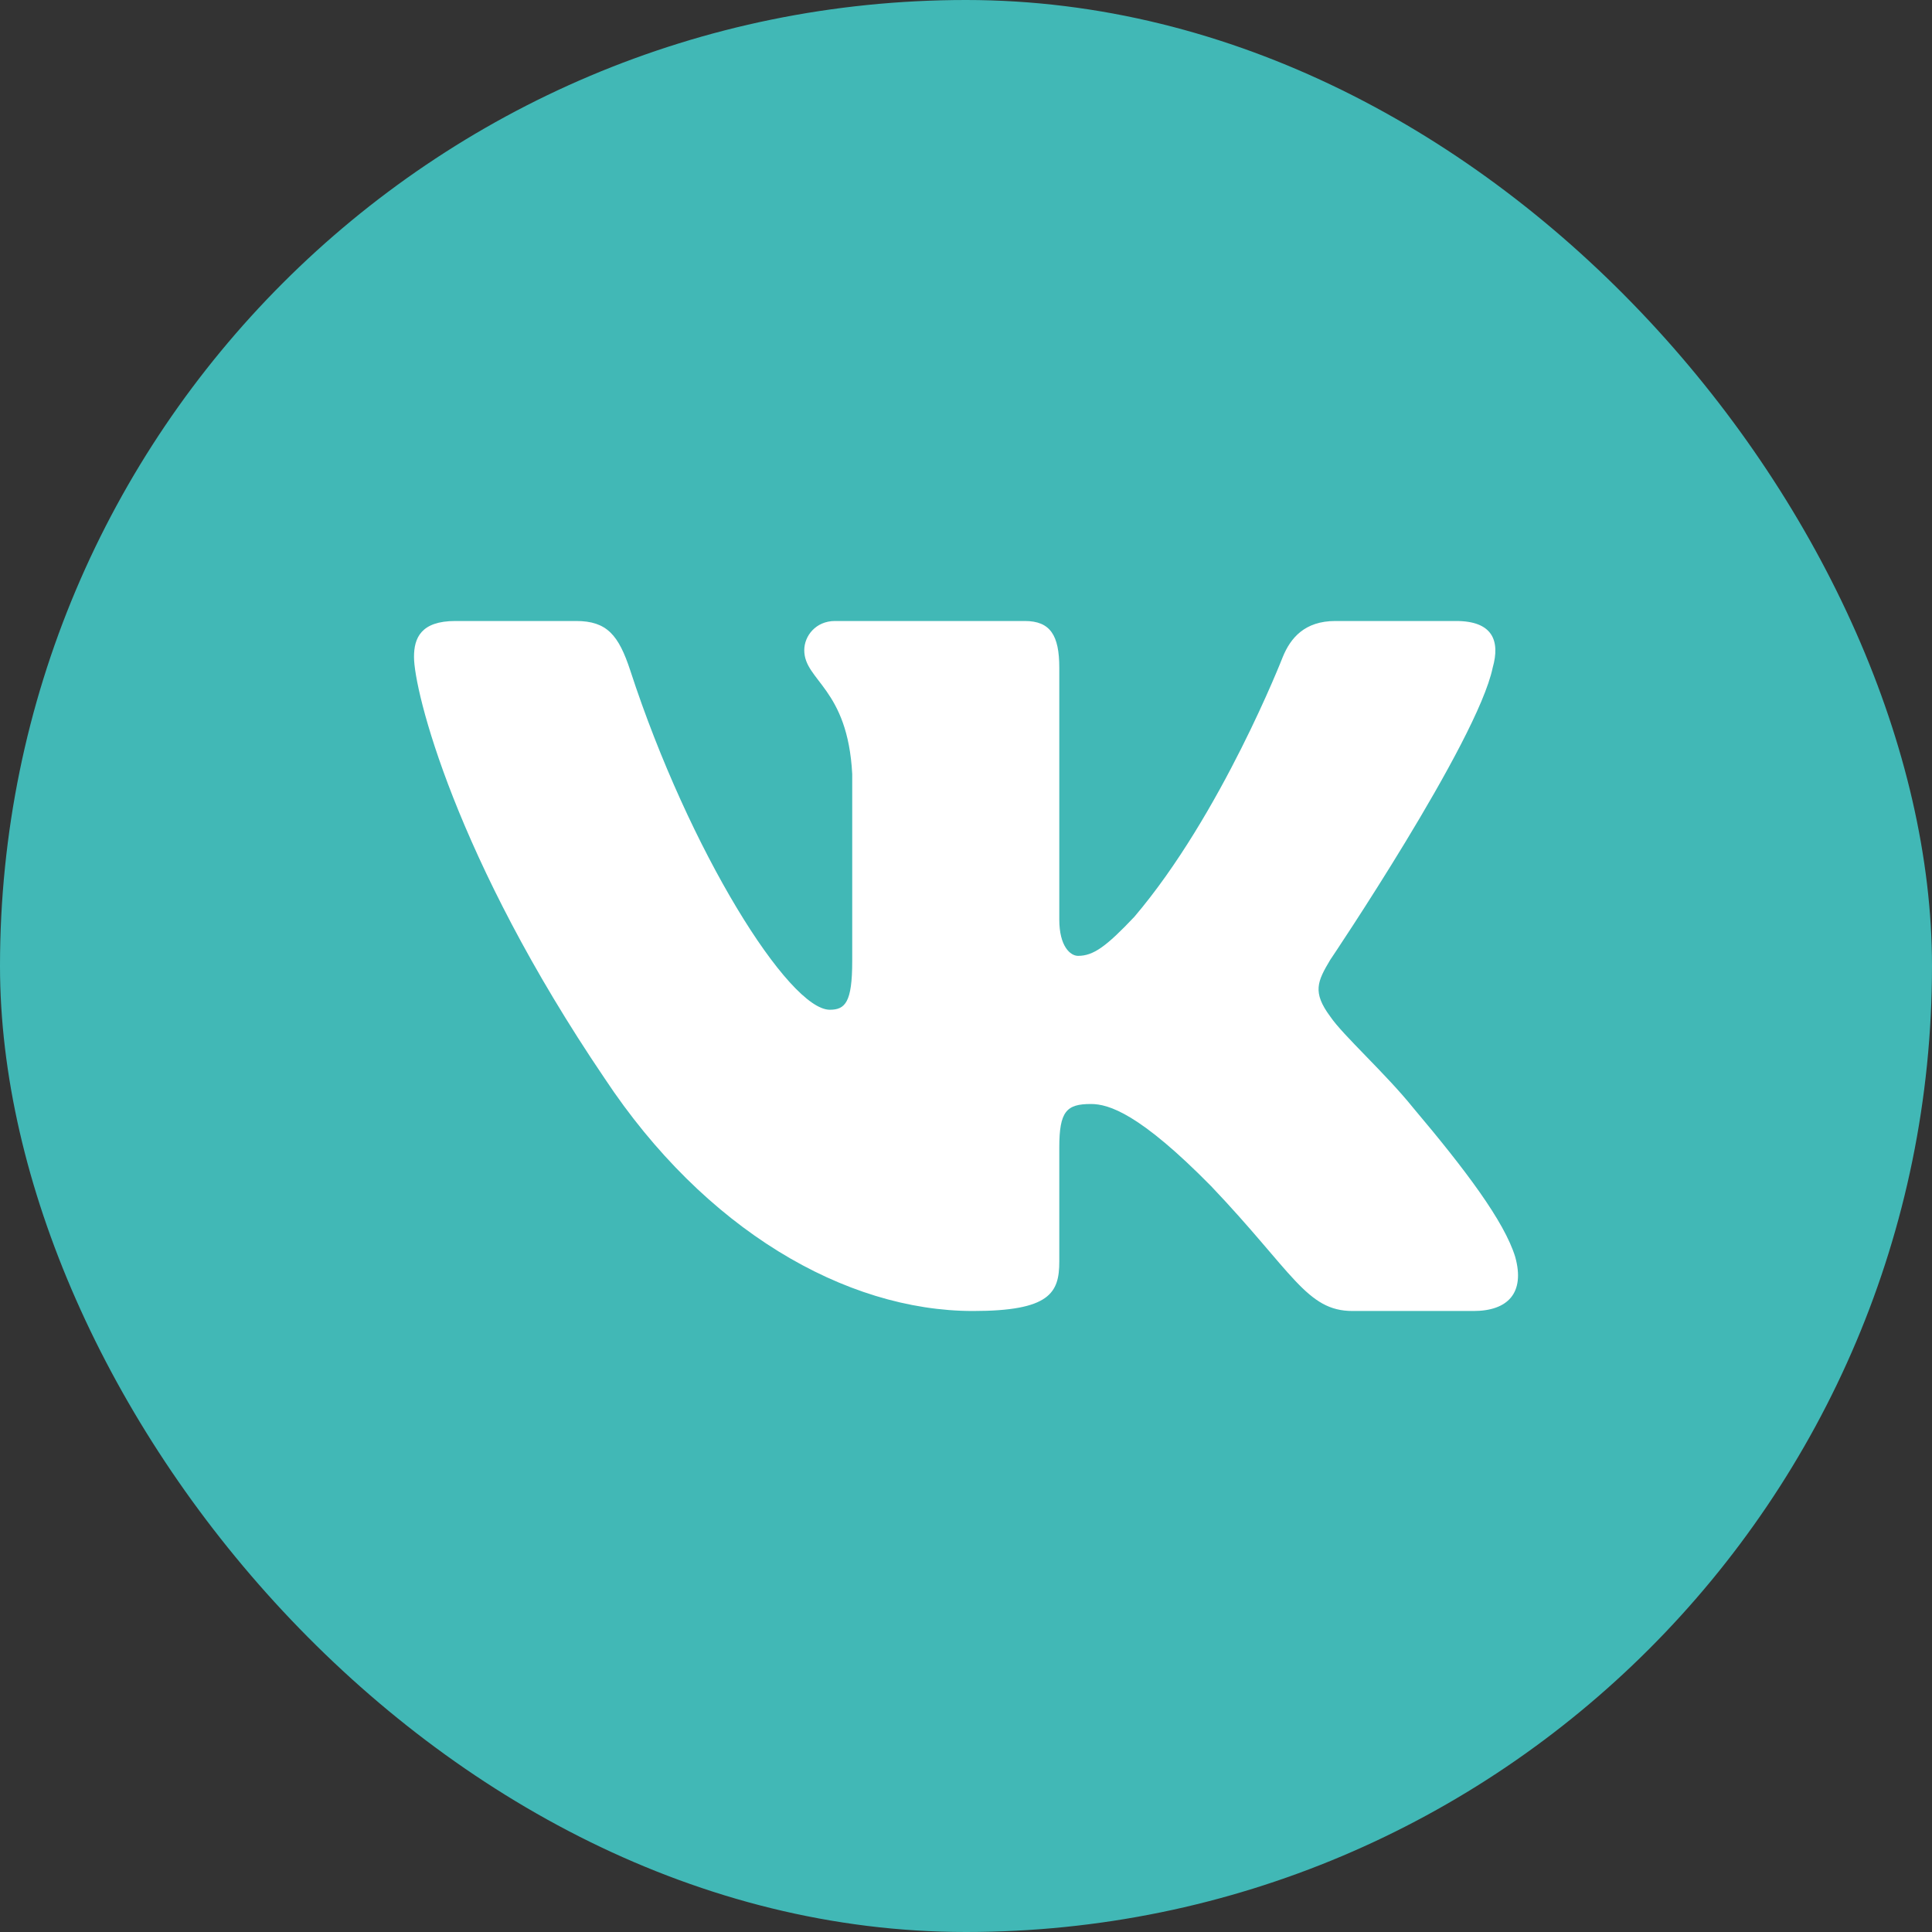 <?xml version="1.0" encoding="UTF-8"?> <svg xmlns="http://www.w3.org/2000/svg" width="28" height="28" viewBox="0 0 28 28" fill="none"><rect x="0" y="0" width="28" height="28" fill="#333333" stroke="none"/><g clip-path="url(#clip0_2036_1025)"><path d="M0 4C0 1.791 1.791 0 4 0H24C26.209 0 28 1.791 28 4V24C28 26.209 26.209 28 24 28H4C1.791 28 0 26.209 0 24V4Z" fill="#41B8B6"></path><path fill-rule="evenodd" clip-rule="evenodd" d="M21.354 19H19.603C18.935 19 18.74 18.439 17.553 17.191C16.515 16.137 16.069 16 15.81 16C15.457 16 15.352 16.105 15.352 16.631V18.284C15.352 18.737 15.215 19 14.102 19C12.247 19 10.21 17.815 8.763 15.629C6.593 12.428 6 10.009 6 9.521C6 9.247 6.1 9 6.6 9H8.35C8.797 9 8.966 9.206 9.134 9.716C9.99 12.341 11.433 14.634 12.026 14.634C12.249 14.634 12.351 14.527 12.351 13.931V11.218C12.286 9.97 11.656 9.867 11.656 9.423C11.656 9.217 11.823 9 12.101 9H14.852C15.223 9 15.352 9.209 15.352 9.677V13.326C15.352 13.717 15.513 13.853 15.624 13.853C15.847 13.853 16.033 13.717 16.44 13.287C17.702 11.804 18.591 9.521 18.591 9.521C18.703 9.247 18.908 9 19.353 9H21.103C21.633 9 21.744 9.287 21.633 9.677C21.41 10.75 19.278 13.912 19.278 13.912C19.092 14.224 19.018 14.38 19.278 14.731C19.463 15.005 20.075 15.551 20.483 16.058C21.235 16.949 21.802 17.7 21.96 18.217C22.104 18.737 21.854 19 21.354 19Z" fill="white"></path></g><defs><clipPath id="clip0_2036_1025"><rect width="28" height="28" rx="14" fill="white"></rect></clipPath></defs></svg> 